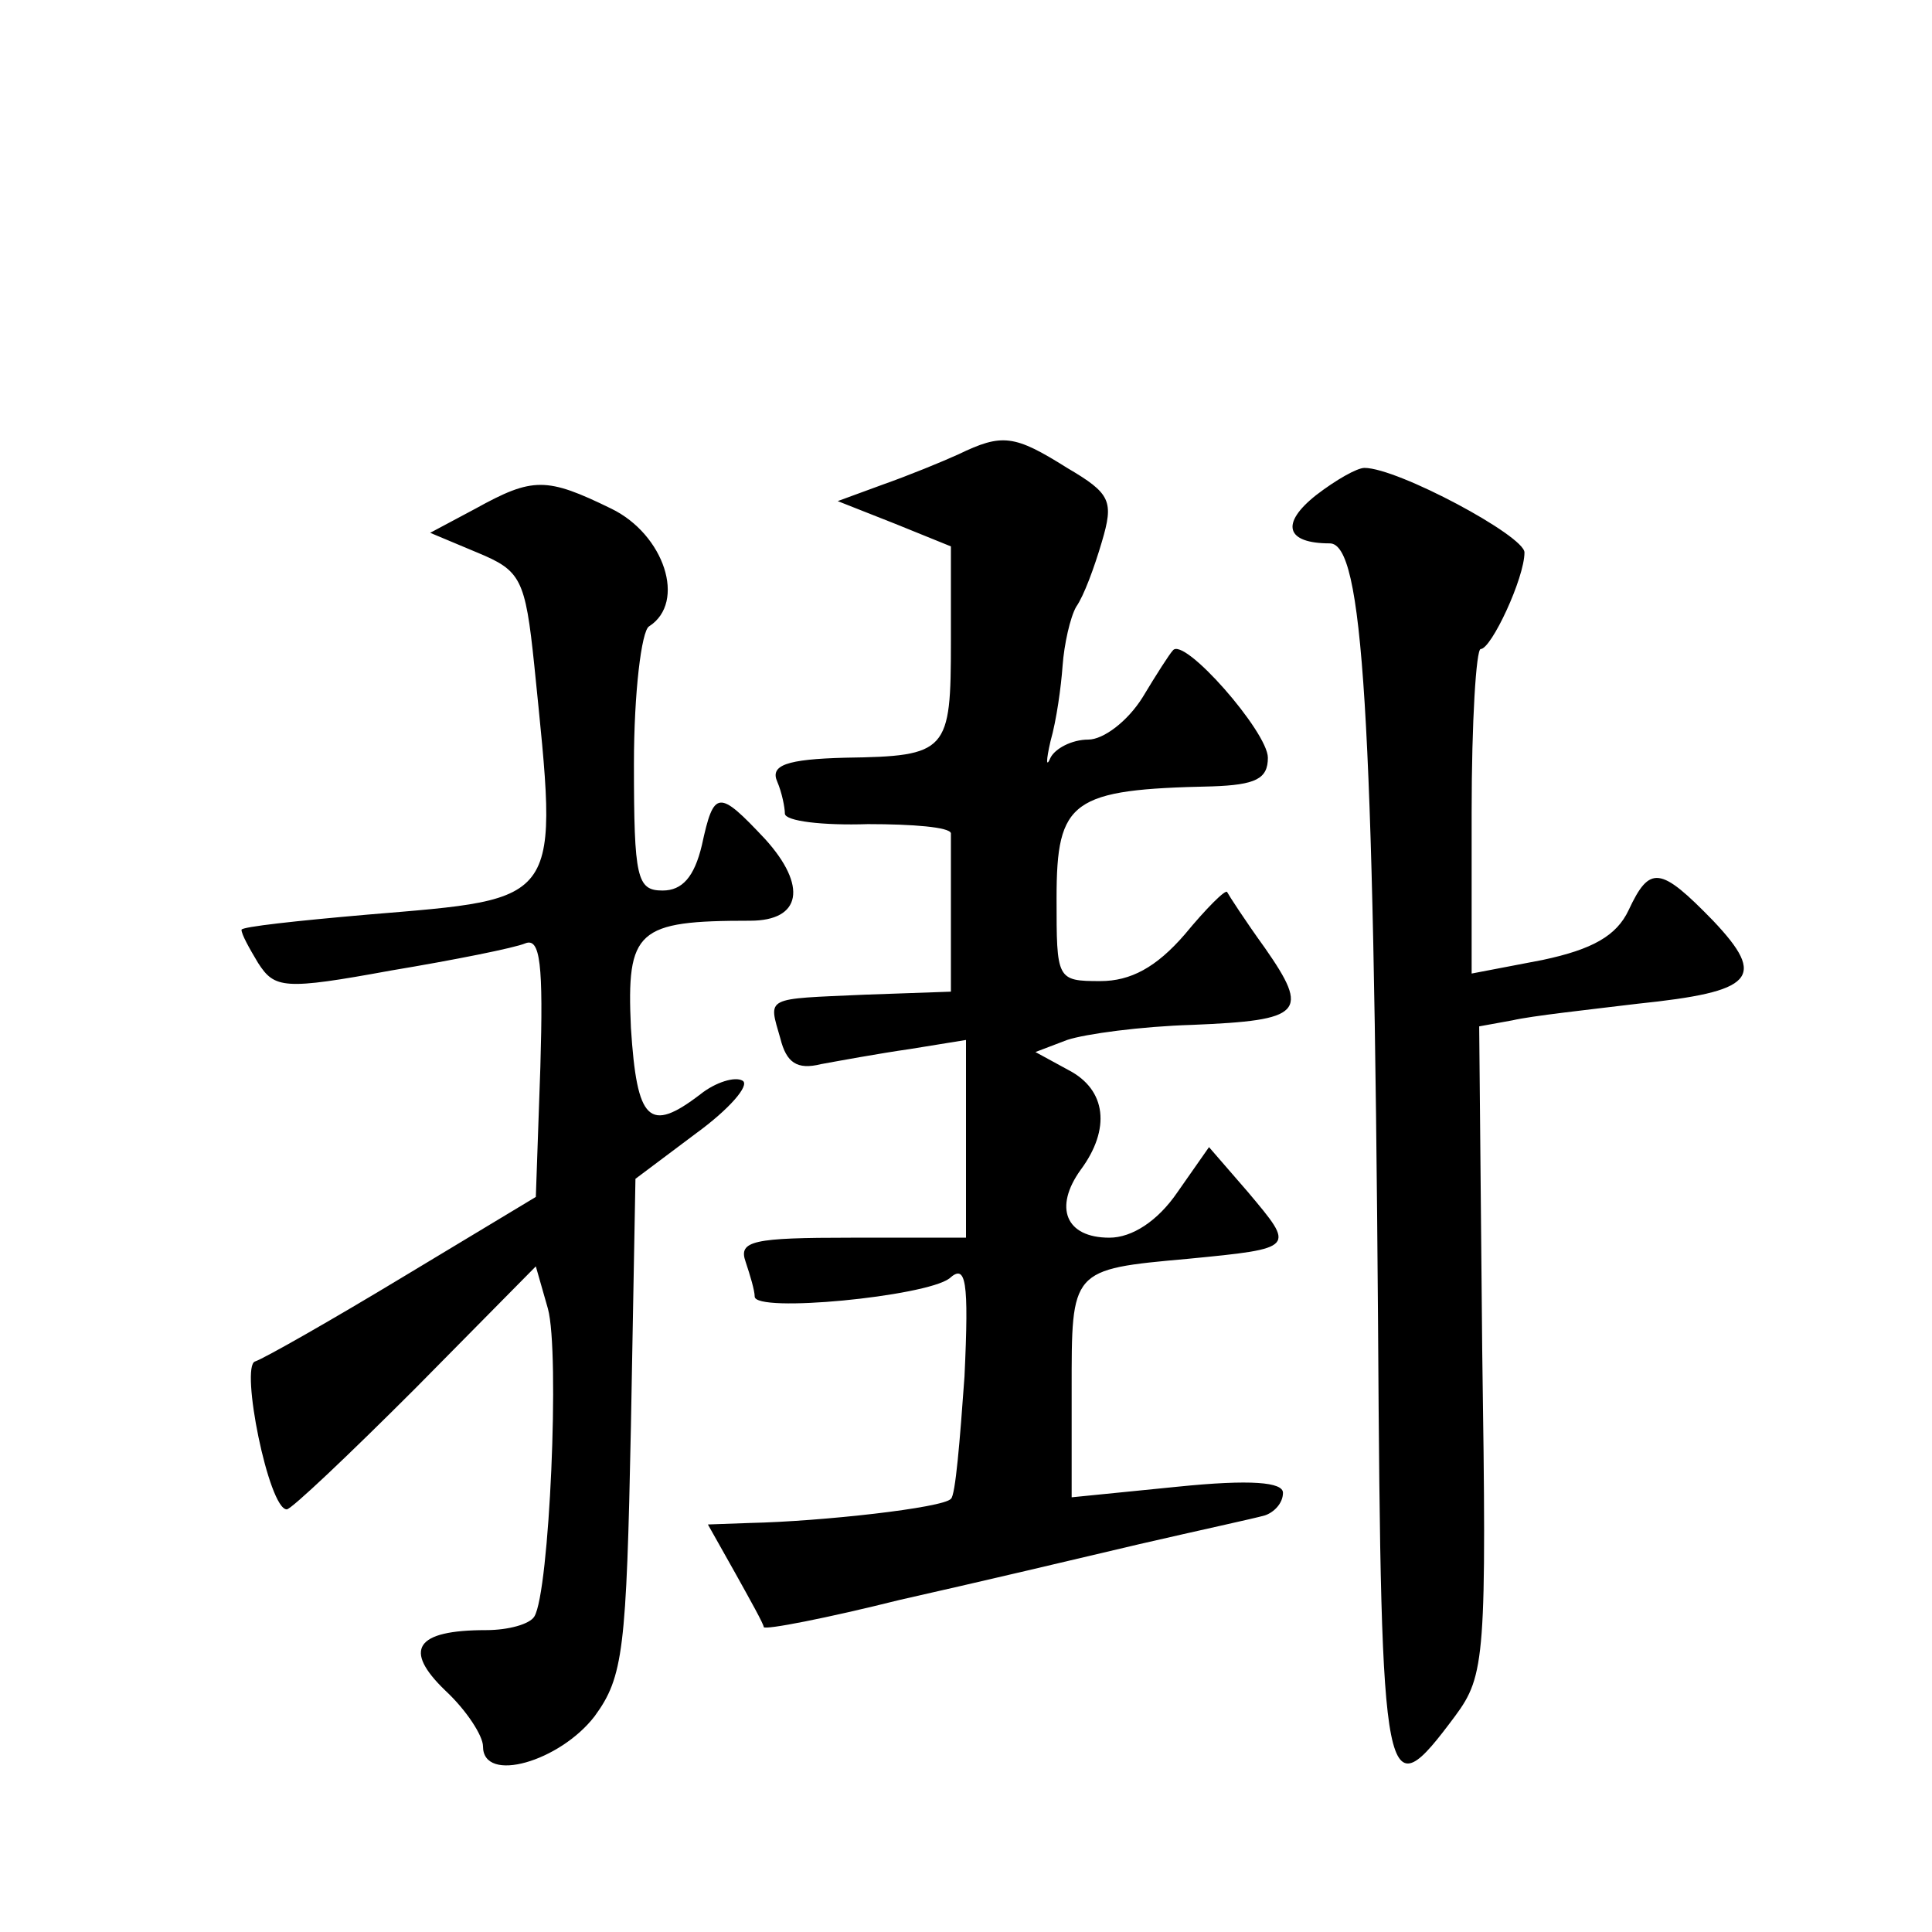 <?xml version="1.0" standalone="no"?>
<!DOCTYPE svg PUBLIC "-//W3C//DTD SVG 20010904//EN"
 "http://www.w3.org/TR/2001/REC-SVG-20010904/DTD/svg10.dtd">
<svg version="1.0" xmlns="http://www.w3.org/2000/svg"
 width="128pt" height="128pt" viewBox="0 0 128 128"
 preserveAspectRatio="xMidYMid meet">
<g transform="translate(0,128) scale(0.1,-0.1)"
fill="#0" stroke="none">
<path d="M635 979 c-11 -5 -33 -14 -50 -20 l-30 -11 38 -15 37 -15 0 -63 c0 -73
-2 -76 -70 -77 -39 -1 -50 -5 -45 -16 3 -7 5 -17 5 -21 0 -5 25 -8 55 -7 30 0 54
-2 55 -6 0 -5 0 -30 0 -56 l0 -49 -57 -2 c-67 -3 -64 -1 -56 -29 4 -16 11 -21 27
-17 11 2 38 7 59 10 l37 6 0 -66 0 -65 -76 0 c-65 0 -75 -2 -70 -16 3 -9 6 -19
6 -23 0 -11 113 0 129 12 11 10 13 -1 10 -65 -3 -42 -6 -79 -9 -81 -5 -6 -86 -15
-133 -16 l-28 -1 18 -32 c10 -18 19 -34 19 -36 1 -2 42 6 90 18 49 11 121 28 159
37 39 9 76 17 83 19 6 2 12 8 12 15 0 7 -21 9 -70 4 l-70 -7 0 71 c0 80 -1 80 77
87 72 7 71 7 40 44 l-26 30 -21 -30 c-13 -19 -30 -30 -45 -30 -29 0 -37 20 -19
45 20 27 17 53 -8 66 l-22 12 21 8 c12 4 49 9 83 10 73 3 78 8 48 51 -13 18 -24
35 -25 37 -1 2 -14 -11 -28 -28 -19 -22 -36 -31 -56 -31 -29 0 -29 1 -29 55 0 65
10 72 103 74 29 1 37 5 37 19 0 17 -56 81 -63 71 -2 -2 -11 -16 -20 -31 -10 -16
-26 -28 -36 -28 -11 0 -22 -6 -25 -12 -3 -7 -3 -2 0 11 4 14 7 36 8 50 1 14 5 32
9 39 5 7 12 26 17 43 8 27 6 32 -23 49 -35 22 -43 23 -72 9z M872 952 c-24 -19
-20 -32 9 -32 22 0 29 -110 32 -518 2 -315 4 -322 51 -259 20 27 21 39 18 243 l-2
214 22 4 c13 3 50 7 83 11 77 8 86 17 50 55 -35 36 -42 37 -56 7 -8 -17 -24 -26
-57 -33 l-47 -9 0 107 c0 60 3 108 6 108 7 0 29 47 29 64 0 11 -84 56 -106 56 -5
0 -19 -8 -32 -18z M315 943 l-30 -16 31 -13 c29 -12 32 -17 38 -75 16 -159 20 -154
-111 -165 -46 -4 -83 -8 -83 -10 0 -3 5 -12 11 -22 11 -17 17 -18 88 -5 42 7 82
15 89 18 10 4 12 -14 10 -82 l-3 -86 -88 -53 c-48 -29 -92 -54 -98 -56 -10 -3 9
-98 21 -98 3 0 41 36 85 80 l80 81 8 -28 c8 -29 1 -188 -9 -204 -3 -5 -17 -9 -32
-9 -47 0 -55 -13 -27 -40 14 -13 25 -30 25 -37 0 -25 51 -10 74 20 19 26 21 44
24 192 l3 164 40 30 c22 16 36 32 31 35 -5 3 -18 -1 -28 -9 -34 -26 -42 -18 -46
44 -3 65 4 71 79 71 34 0 38 23 10 54 -31 33 -34 33 -42 -4 -5 -21 -13 -30 -26
-30 -17 0 -19 8 -19 84 0 47 5 88 10 91 25 16 10 61 -25 78 -43 21 -52 21 -90 0z"/>
</g>
</svg>
